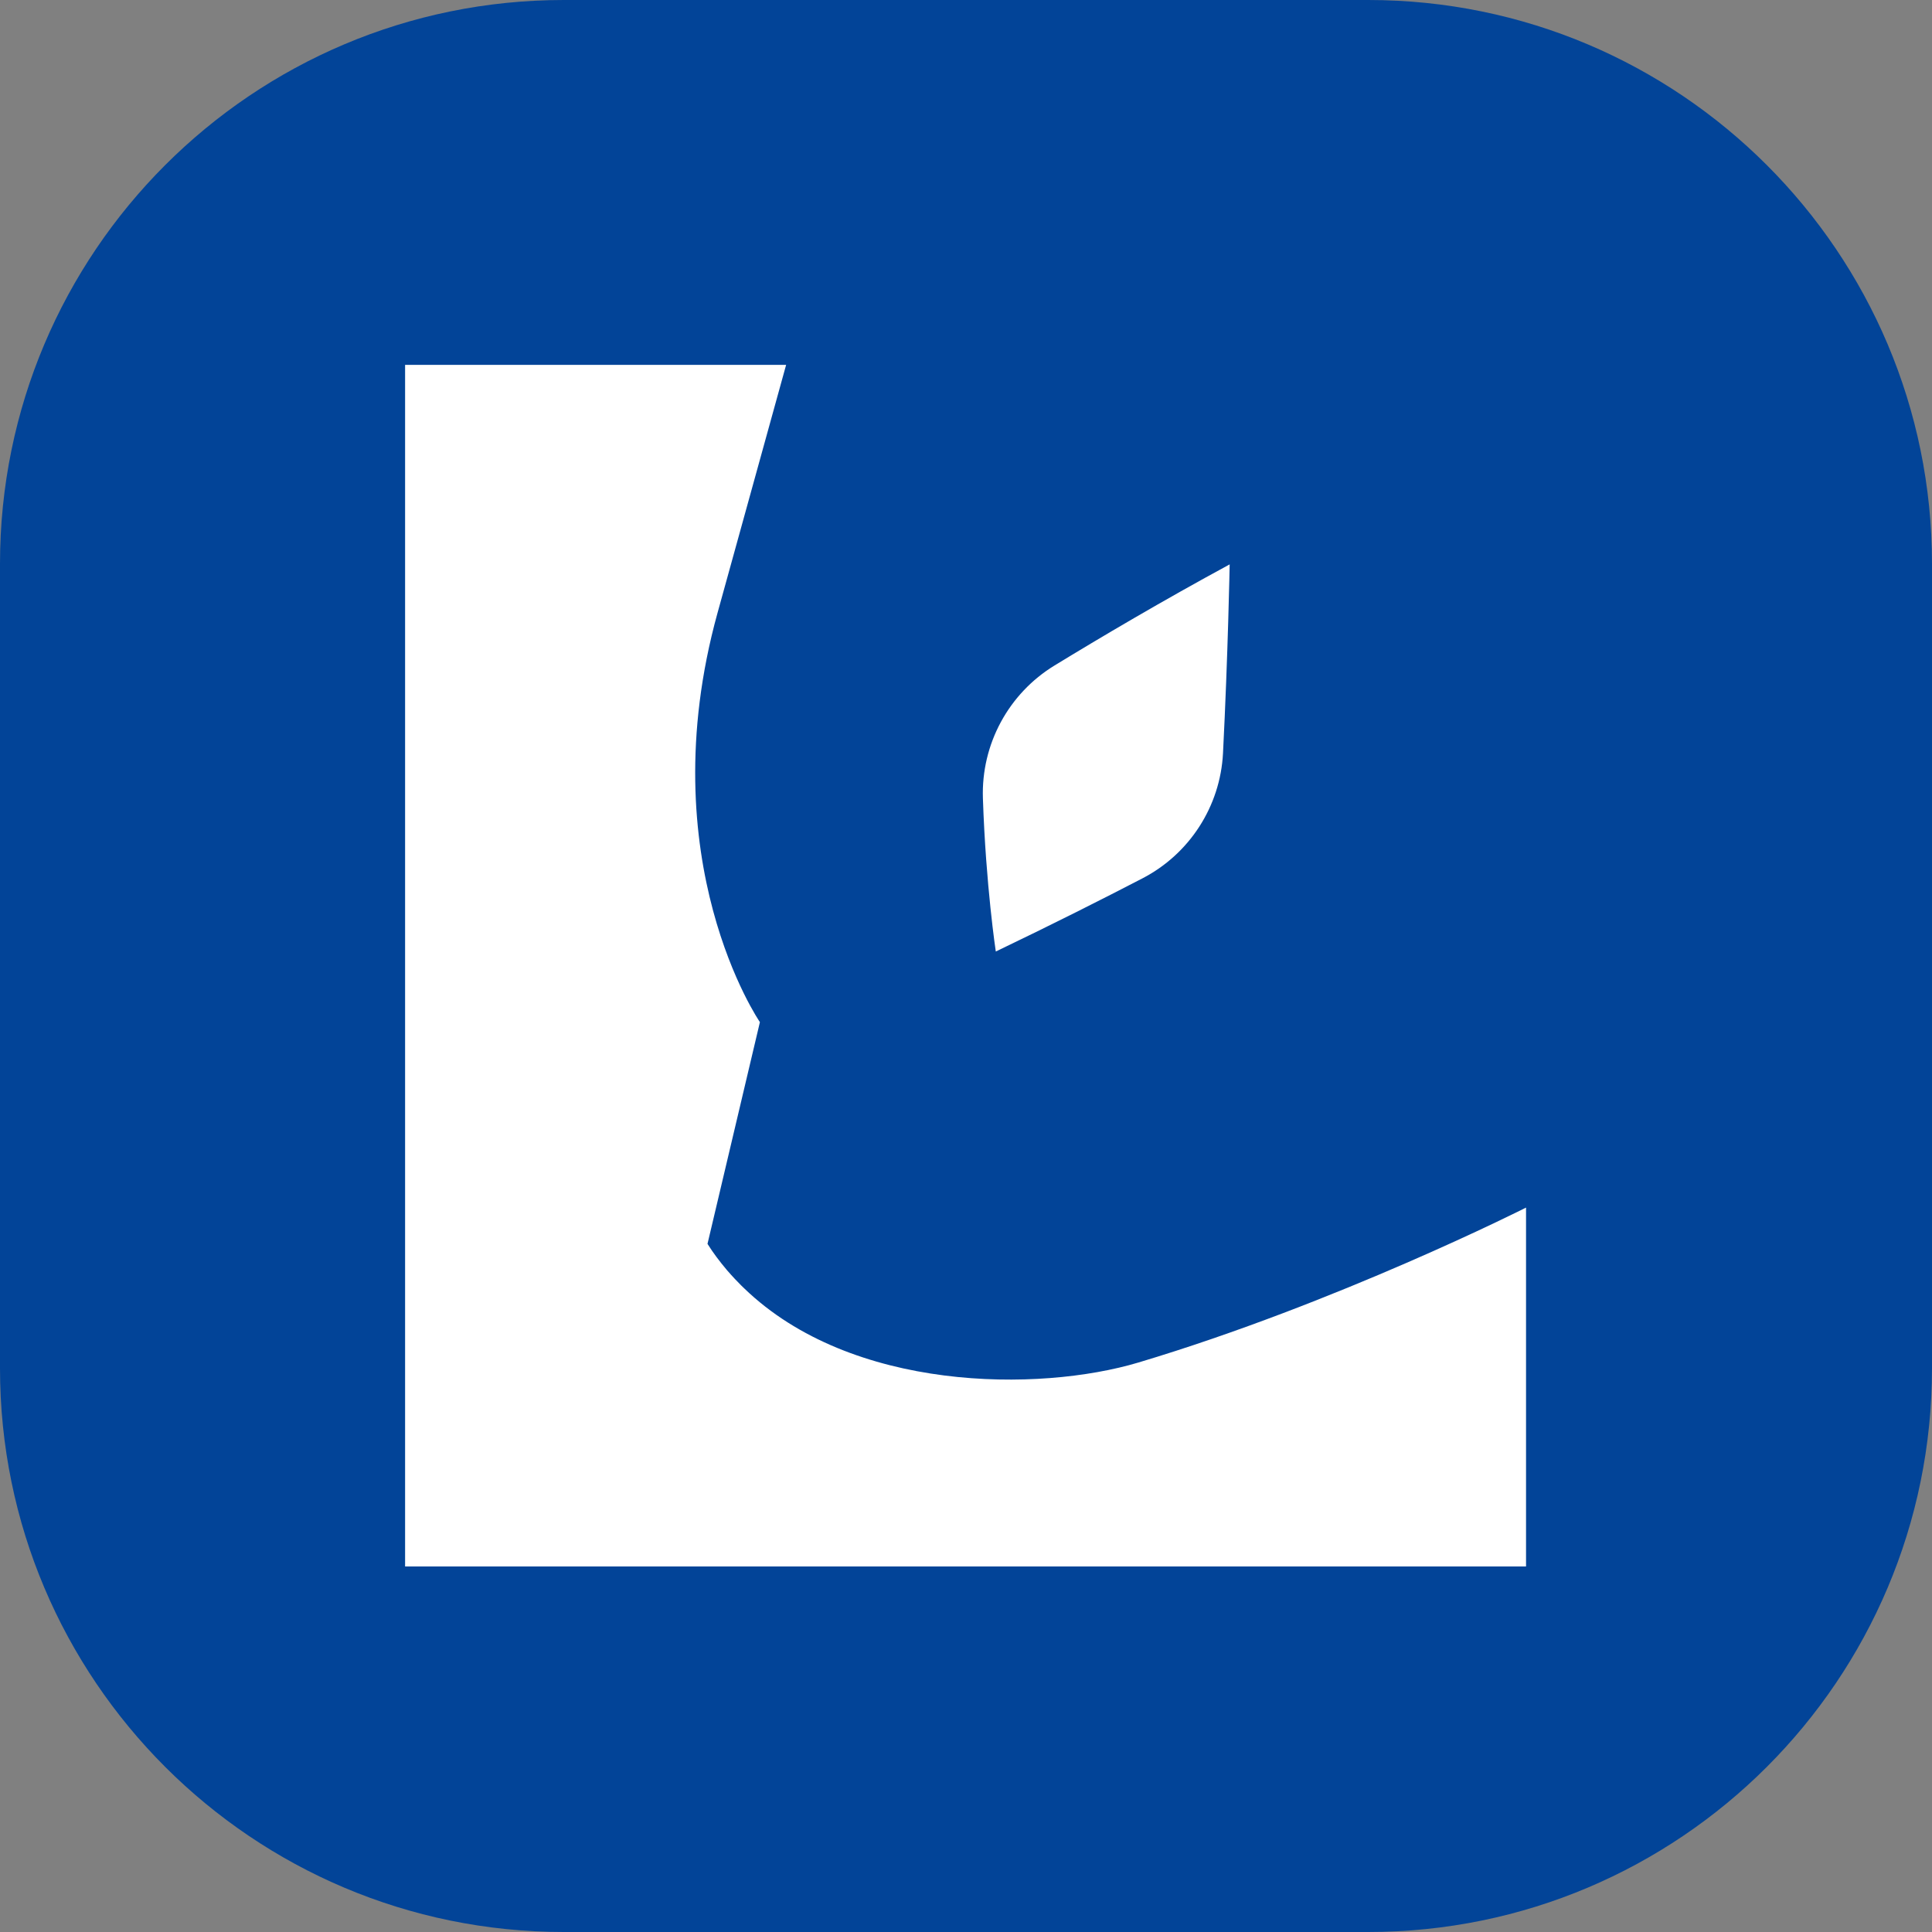 <svg width="40" height="40" viewBox="0 0 40 40" fill="none" xmlns="http://www.w3.org/2000/svg">
<rect x="0" y="0" width="40" height="40" fill="#808080" stroke="none"/>
<g clip-path="url(#clip0_2247_117)">
<path d="M28.327 0H11.673C5.226 0 0 5.226 0 11.673V28.327C0 34.774 5.226 40 11.673 40H28.327C34.774 40 40 34.774 40 28.327V11.673C40 5.226 34.774 0 28.327 0Z" fill="#024498"/>
<path d="M23.571 28.209C21.509 28.826 17.63 28.821 15.407 26.673C15.384 26.652 15.363 26.63 15.341 26.609C15.299 26.566 15.257 26.523 15.215 26.479C15.159 26.419 15.103 26.358 15.049 26.295C15.047 26.292 15.044 26.289 15.042 26.286C14.901 26.119 14.768 25.944 14.648 25.753L15.733 21.162C15.733 21.162 13.437 17.822 14.856 12.688L16.276 7.554H8.387V32.432H31.595V25.002C31.595 25.002 27.689 26.977 23.571 28.209V28.209Z" fill="white"/>
<path d="M20.617 19.7C20.617 19.7 20.41 18.337 20.35 16.527C20.313 15.41 20.88 14.359 21.835 13.777C22.776 13.202 24.075 12.434 25.459 11.685C25.459 11.685 25.424 13.559 25.321 15.594C25.265 16.693 24.629 17.68 23.652 18.186C22.858 18.598 21.808 19.129 20.617 19.7H20.617Z" fill="white"/>
</g>
<defs>
<clipPath id="clip0_2247_117">
<rect width="40" height="40" fill="white"/>
</clipPath>
</defs>
</svg>
